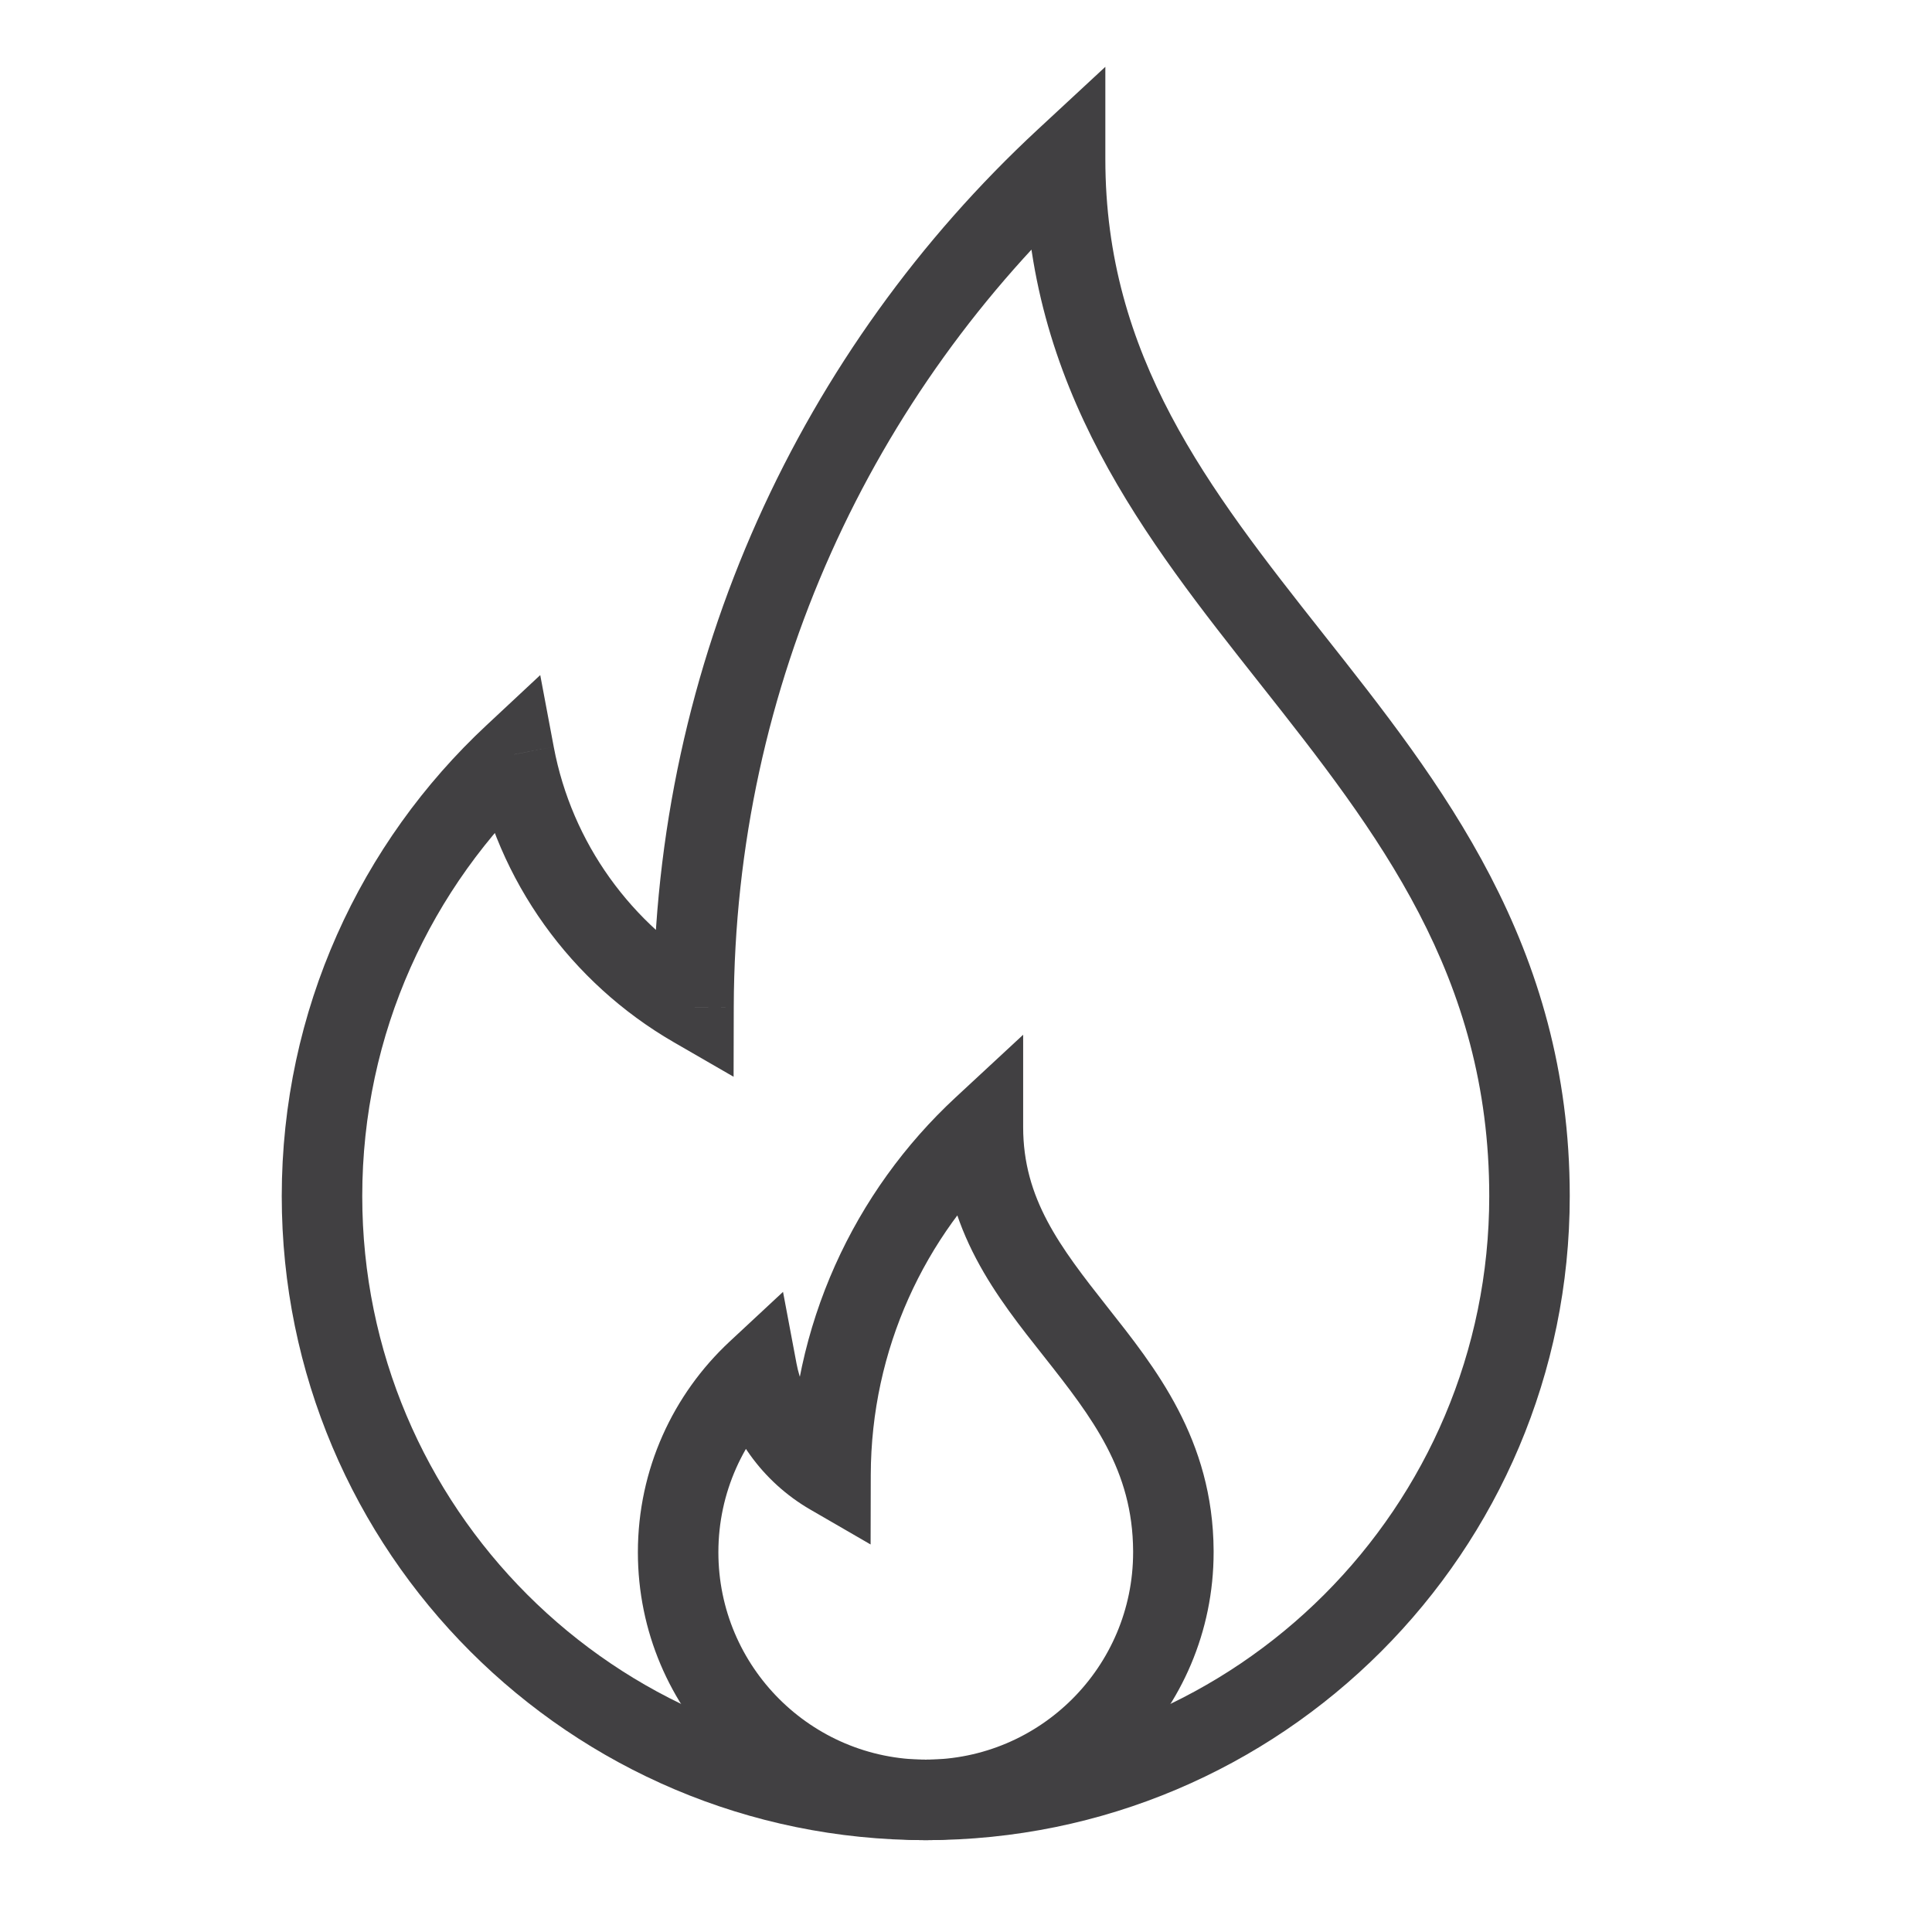 <svg width="24" height="24" viewBox="0 0 24 24" fill="none" xmlns="http://www.w3.org/2000/svg">
<path d="M6.387 9.371L6.879 9.279L6.711 8.386L6.047 9.006L6.387 9.371ZM8.615 12.511L8.365 12.944L9.113 13.376L9.115 12.512L8.615 12.511ZM13.231 1.976H13.731V0.83L12.891 1.609L13.231 1.976ZM16.04 8.178L16.433 7.868L16.04 8.178ZM11.5 22.859C15.918 22.859 19.5 19.277 19.5 14.859H18.5C18.5 18.725 15.366 21.859 11.5 21.859V22.859ZM3.5 14.859C3.5 19.277 7.082 22.859 11.5 22.859V21.859C7.634 21.859 4.5 18.725 4.5 14.859H3.5ZM6.047 9.006C4.48 10.465 3.5 12.548 3.5 14.859H4.5C4.5 12.837 5.357 11.016 6.728 9.737L6.047 9.006ZM8.866 12.078C7.846 11.488 7.104 10.474 6.879 9.279L5.896 9.464C6.176 10.952 7.1 12.211 8.365 12.944L8.866 12.078ZM9.115 12.512C9.126 8.494 10.838 4.878 13.571 2.342L12.891 1.609C9.964 4.325 8.127 8.203 8.115 12.509L9.115 12.512ZM12.731 1.976C12.731 4.816 14.242 6.707 15.648 8.488L16.433 7.868C15.005 6.061 13.731 4.425 13.731 1.976H12.731ZM15.648 8.488C17.122 10.353 18.5 12.117 18.5 14.859H19.5C19.5 11.731 17.893 9.716 16.433 7.868L15.648 8.488ZM19.5 14.859C19.5 14.859 19.5 14.859 19.5 14.859C19.5 14.859 19.5 14.859 19.5 14.859C19.5 14.859 19.5 14.859 19.5 14.859C19.5 14.859 19.5 14.859 19.5 14.859C19.5 14.859 19.5 14.859 19.5 14.859V14.859C19.5 14.859 19.5 14.859 19.5 14.859V14.859C19.5 14.859 19.5 14.859 19.5 14.859C19.5 14.859 19.5 14.859 19.5 14.859C19.5 14.859 19.5 14.859 19.5 14.859H18.5C18.5 14.859 18.5 14.859 18.5 14.859C18.5 14.859 18.5 14.859 18.5 14.859C18.5 14.859 18.5 14.859 18.5 14.859V14.859C18.5 14.859 18.5 14.859 18.5 14.859V14.859C18.5 14.859 18.5 14.859 18.5 14.859C18.5 14.859 18.5 14.859 18.5 14.859C18.5 14.859 18.5 14.859 18.5 14.859C18.5 14.859 18.5 14.859 18.5 14.859C18.5 14.859 18.5 14.859 18.5 14.859H19.5Z" fill="#414042"/>
<path d="M14.576 19.266L14.076 19.268L14.076 19.268L14.576 19.266ZM9.403 17.033L9.895 16.94L9.727 16.048L9.062 16.667L9.403 17.033ZM10.317 18.32L10.067 18.753L10.815 19.186L10.817 18.322L10.317 18.32ZM12.21 14H12.71V12.854L11.87 13.633L12.21 14ZM13.362 16.543L13.754 16.233H13.754L13.362 16.543ZM15.076 19.283C15.076 19.276 15.076 19.269 15.076 19.263L14.076 19.268C14.076 19.273 14.076 19.278 14.076 19.283H15.076ZM11.5 22.859C13.475 22.859 15.076 21.258 15.076 19.283H14.076C14.076 20.706 12.922 21.859 11.5 21.859V22.859ZM7.924 19.283C7.924 21.258 9.525 22.859 11.5 22.859V21.859C10.078 21.859 8.924 20.706 8.924 19.283H7.924ZM9.062 16.667C8.363 17.319 7.924 18.25 7.924 19.283H8.924C8.924 18.539 9.239 17.869 9.744 17.398L9.062 16.667ZM10.567 17.887C10.222 17.687 9.971 17.344 9.895 16.94L8.912 17.125C9.043 17.822 9.475 18.411 10.067 18.753L10.567 17.887ZM10.817 18.322C10.821 16.759 11.487 15.353 12.55 14.367L11.87 13.633C10.612 14.8 9.822 16.468 9.817 18.319L10.817 18.322ZM11.71 14C11.71 15.28 12.399 16.131 12.97 16.853L13.754 16.233C13.163 15.484 12.71 14.889 12.71 14H11.71ZM12.97 16.853C13.575 17.619 14.071 18.266 14.076 19.268L15.076 19.263C15.069 17.878 14.346 16.983 13.754 16.233L12.97 16.853Z" fill="#414042"/>
</svg>
